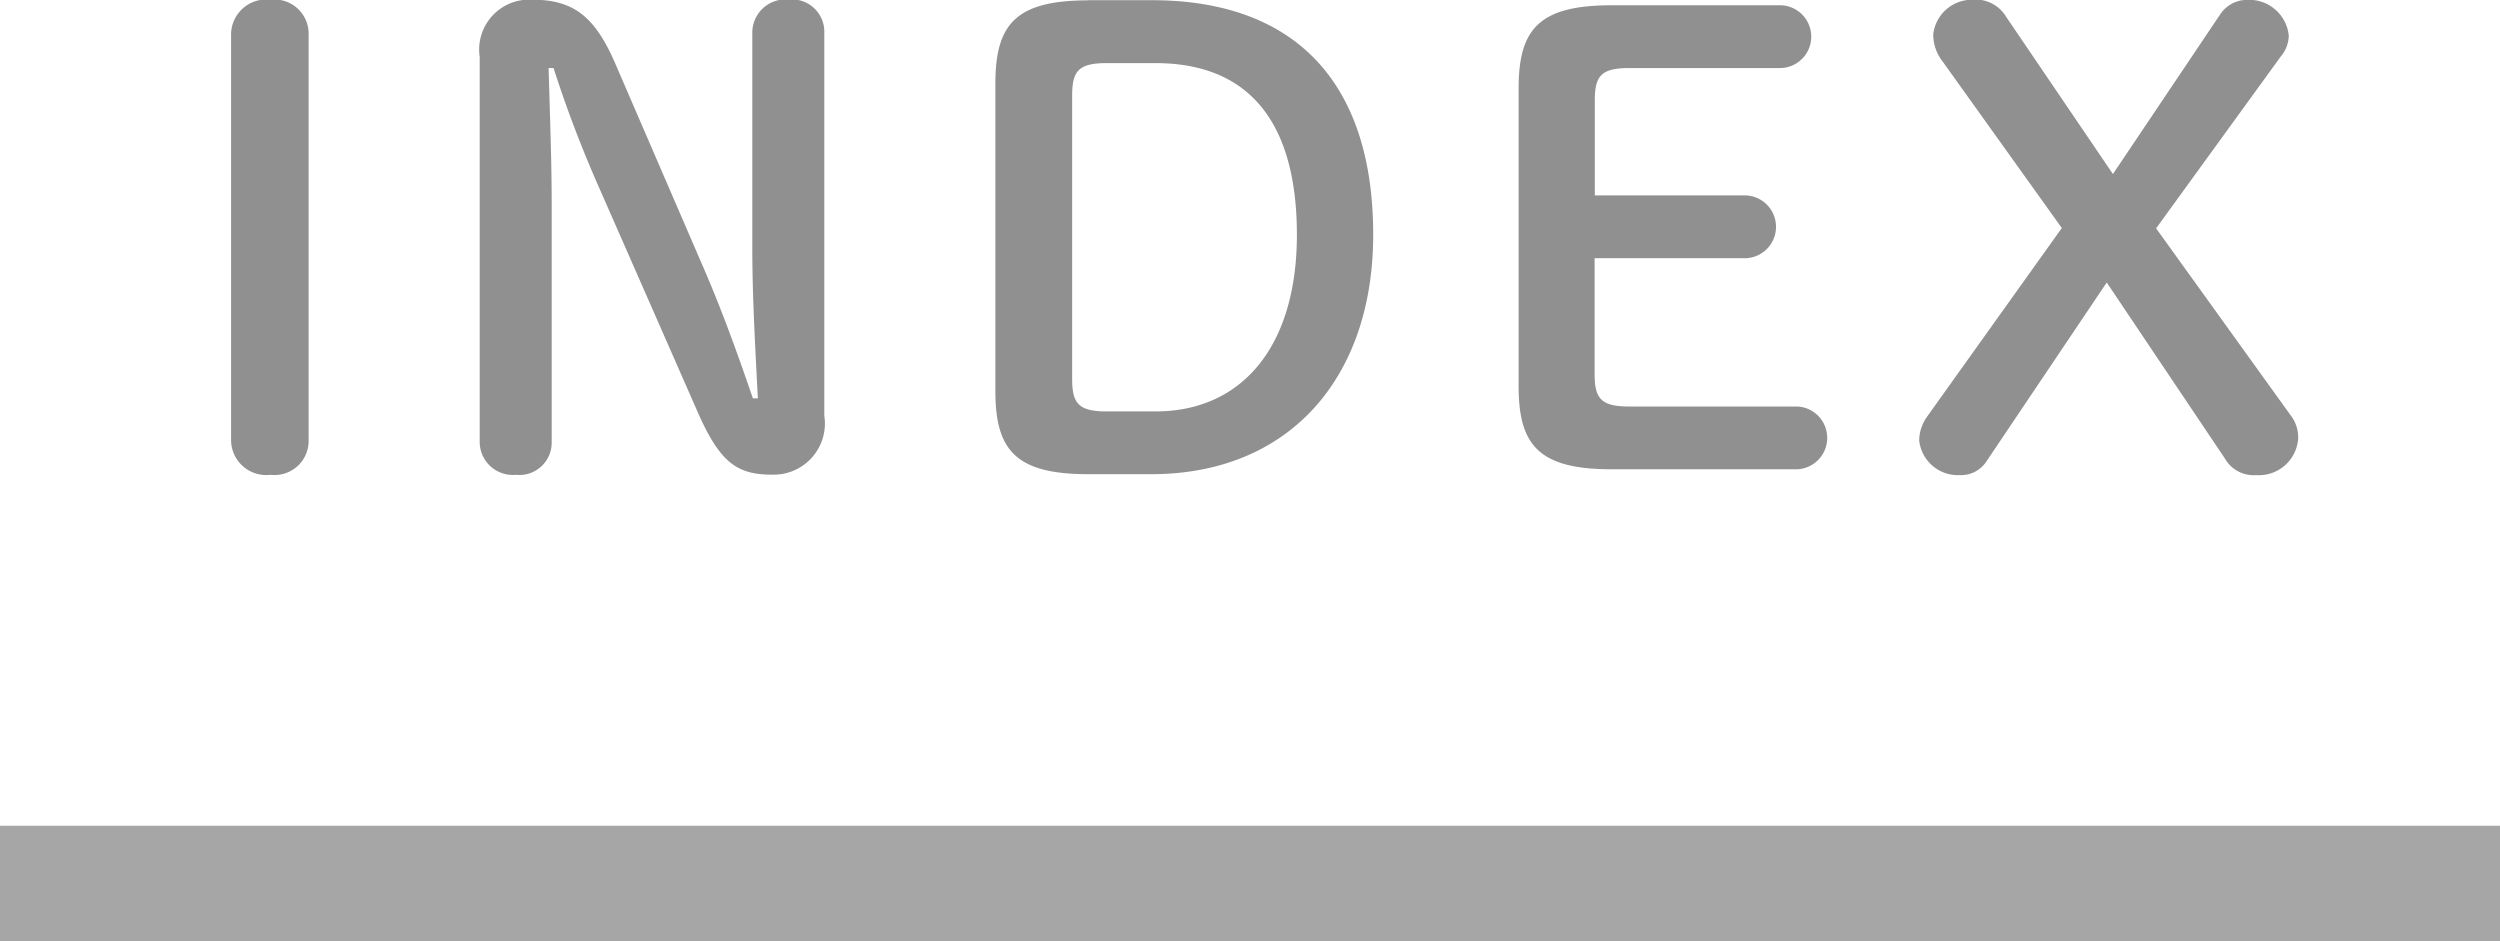 <svg xmlns="http://www.w3.org/2000/svg" width="65" height="24.469" viewBox="0 0 65 24.469"><path d="M447 711h65" transform="translate(-447 -688.031)" style="fill-rule:evenodd;fill:none;stroke:#a6a6a6;stroke-width:3px"/><path d="M453.008 699.464a.914.914 0 0 0 1.024.912.888.888 0 0 0 .992-.912v-10.528a.888.888 0 0 0-.992-.912.914.914 0 0 0-1.024.912v10.528Zm13.568-1.072c-.416-1.216-.832-2.368-1.344-3.536l-2.24-5.184c-.528-1.216-1.088-1.648-2.144-1.648a1.3 1.3 0 0 0-1.376 1.488v10a.862.862 0 0 0 .944.864.841.841 0 0 0 .928-.864v-6.144c0-1.184-.048-2.384-.08-3.568h.128a31.61 31.61 0 0 0 1.168 3.072l2.592 5.9c.576 1.3 1.024 1.6 1.92 1.6a1.332 1.332 0 0 0 1.36-1.536v-9.952a.841.841 0 0 0-.928-.864.862.862 0 0 0-.944.864v5.616c0 1.264.08 2.624.144 3.888h-.128Zm8.72-10.352c-1.888 0-2.416.624-2.416 2.16v8c0 1.536.528 2.16 2.416 2.16h1.632c3.6 0 5.775-2.512 5.775-6.224 0-4.016-2.08-6.1-5.759-6.1H475.3Zm1.744 1.632c2.447 0 3.679 1.552 3.679 4.464 0 2.9-1.424 4.592-3.679 4.592h-1.264c-.736 0-.9-.208-.9-.848v-7.36c0-.64.16-.848.9-.848h1.264Zm12.32 8.928c-.736 0-.9-.208-.9-.848v-3.008h3.94a.817.817 0 0 0 0-1.632h-3.935v-2.464c0-.64.16-.848.9-.848h3.951a.817.817 0 0 0 0-1.632H488.9c-1.888 0-2.416.624-2.416 2.16v7.744c0 1.536.528 2.16 2.416 2.16h4.831a.817.817 0 0 0 0-1.632h-4.371Zm11.247-4.64-3.5 4.9a1.079 1.079 0 0 0-.208.624 1.011 1.011 0 0 0 1.056.9.789.789 0 0 0 .7-.368l3.12-4.64 3.072 4.576a.861.861 0 0 0 .816.432 1.024 1.024 0 0 0 1.088-.928.93.93 0 0 0-.192-.624l-3.5-4.864 3.241-4.468a.862.862 0 0 0 .208-.544 1.034 1.034 0 0 0-1.088-.928.839.839 0 0 0-.7.384l-2.784 4.144-2.784-4.1a.918.918 0 0 0-.864-.432 1.015 1.015 0 0 0-1.024.9 1.136 1.136 0 0 0 .24.7Z" transform="translate(-447 -688.031)" style="fill:#909090;fill-rule:evenodd"/></svg>